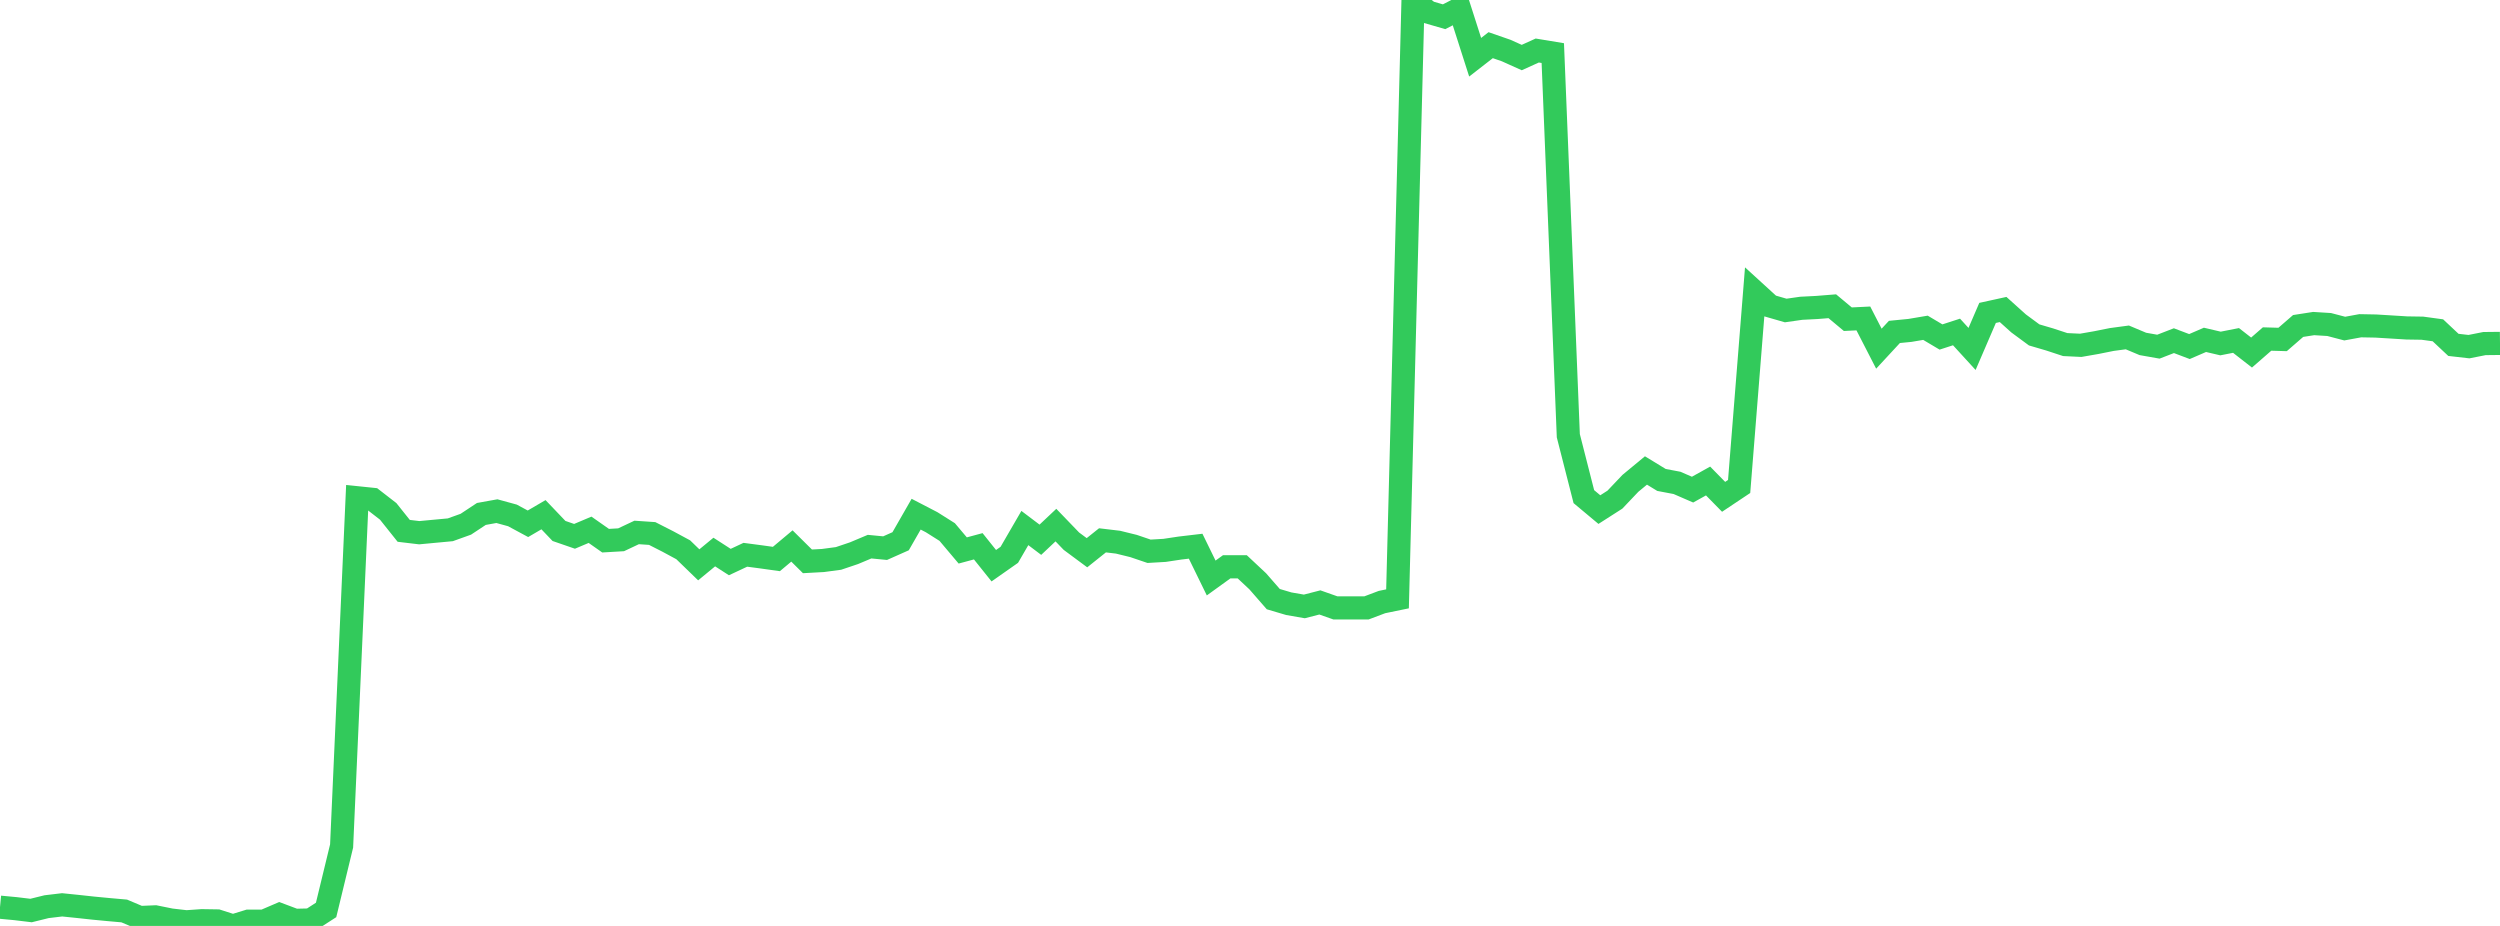 <?xml version="1.0" standalone="no"?>
<!DOCTYPE svg PUBLIC "-//W3C//DTD SVG 1.1//EN" "http://www.w3.org/Graphics/SVG/1.1/DTD/svg11.dtd">

<svg width="135" height="50" viewBox="0 0 135 50" preserveAspectRatio="none" 
  xmlns="http://www.w3.org/2000/svg"
  xmlns:xlink="http://www.w3.org/1999/xlink">


<polyline points="0.0, 48.988 0.839, 49.067 1.677, 49.168 2.516, 48.961 3.354, 48.861 4.193, 48.947 5.031, 49.038 5.87, 49.118 6.708, 49.192 7.547, 49.546 8.385, 49.51 9.224, 49.68 10.062, 49.777 10.901, 49.718 11.739, 49.731 12.578, 50.0 13.416, 49.742 14.255, 49.742 15.093, 49.382 15.932, 49.698 16.77, 49.678 17.609, 49.137 18.447, 45.682 19.286, 26.878 20.124, 26.965 20.963, 27.615 21.801, 28.666 22.64, 28.766 23.478, 28.687 24.317, 28.609 25.155, 28.308 25.994, 27.753 26.832, 27.602 27.671, 27.832 28.509, 28.284 29.348, 27.794 30.186, 28.672 31.025, 28.962 31.863, 28.608 32.702, 29.197 33.54, 29.148 34.379, 28.752 35.217, 28.809 36.056, 29.236 36.894, 29.688 37.733, 30.501 38.571, 29.81 39.41, 30.351 40.248, 29.958 41.087, 30.069 41.925, 30.186 42.764, 29.483 43.602, 30.313 44.441, 30.267 45.28, 30.155 46.118, 29.872 46.957, 29.519 47.795, 29.6 48.634, 29.227 49.472, 27.766 50.311, 28.201 51.149, 28.73 51.988, 29.725 52.826, 29.499 53.665, 30.548 54.503, 29.96 55.342, 28.513 56.18, 29.146 57.019, 28.355 57.857, 29.225 58.696, 29.847 59.534, 29.178 60.373, 29.278 61.211, 29.484 62.05, 29.769 62.888, 29.72 63.727, 29.594 64.565, 29.495 65.404, 31.212 66.242, 30.607 67.081, 30.607 67.919, 31.392 68.758, 32.353 69.596, 32.601 70.435, 32.747 71.273, 32.531 72.112, 32.827 72.95, 32.827 73.789, 32.827 74.627, 32.511 75.466, 32.338 76.304, 0.0 77.143, 0.662 77.981, 0.904 78.82, 0.473 79.658, 3.091 80.497, 2.439 81.335, 2.73 82.174, 3.108 83.012, 2.728 83.851, 2.867 84.689, 23.529 85.528, 26.818 86.366, 27.518 87.205, 26.981 88.043, 26.099 88.882, 25.405 89.72, 25.917 90.559, 26.076 91.398, 26.44 92.236, 25.974 93.075, 26.829 93.913, 26.27 94.752, 15.76 95.59, 16.525 96.429, 16.767 97.267, 16.647 98.106, 16.604 98.944, 16.537 99.783, 17.237 100.621, 17.196 101.46, 18.829 102.298, 17.924 103.137, 17.842 103.975, 17.7 104.814, 18.198 105.652, 17.926 106.491, 18.843 107.329, 16.897 108.168, 16.713 109.006, 17.466 109.845, 18.085 110.683, 18.331 111.522, 18.607 112.36, 18.647 113.199, 18.501 114.037, 18.333 114.876, 18.22 115.714, 18.572 116.553, 18.72 117.391, 18.396 118.23, 18.714 119.068, 18.352 119.907, 18.549 120.745, 18.384 121.584, 19.038 122.422, 18.307 123.261, 18.331 124.099, 17.603 124.938, 17.472 125.776, 17.524 126.615, 17.744 127.453, 17.59 128.292, 17.606 129.13, 17.657 129.969, 17.709 130.807, 17.722 131.646, 17.836 132.484, 18.623 133.323, 18.719 134.161, 18.553 135.0, 18.544" fill="none" stroke="#32ca5b" stroke-width="1.25"/>

</svg>